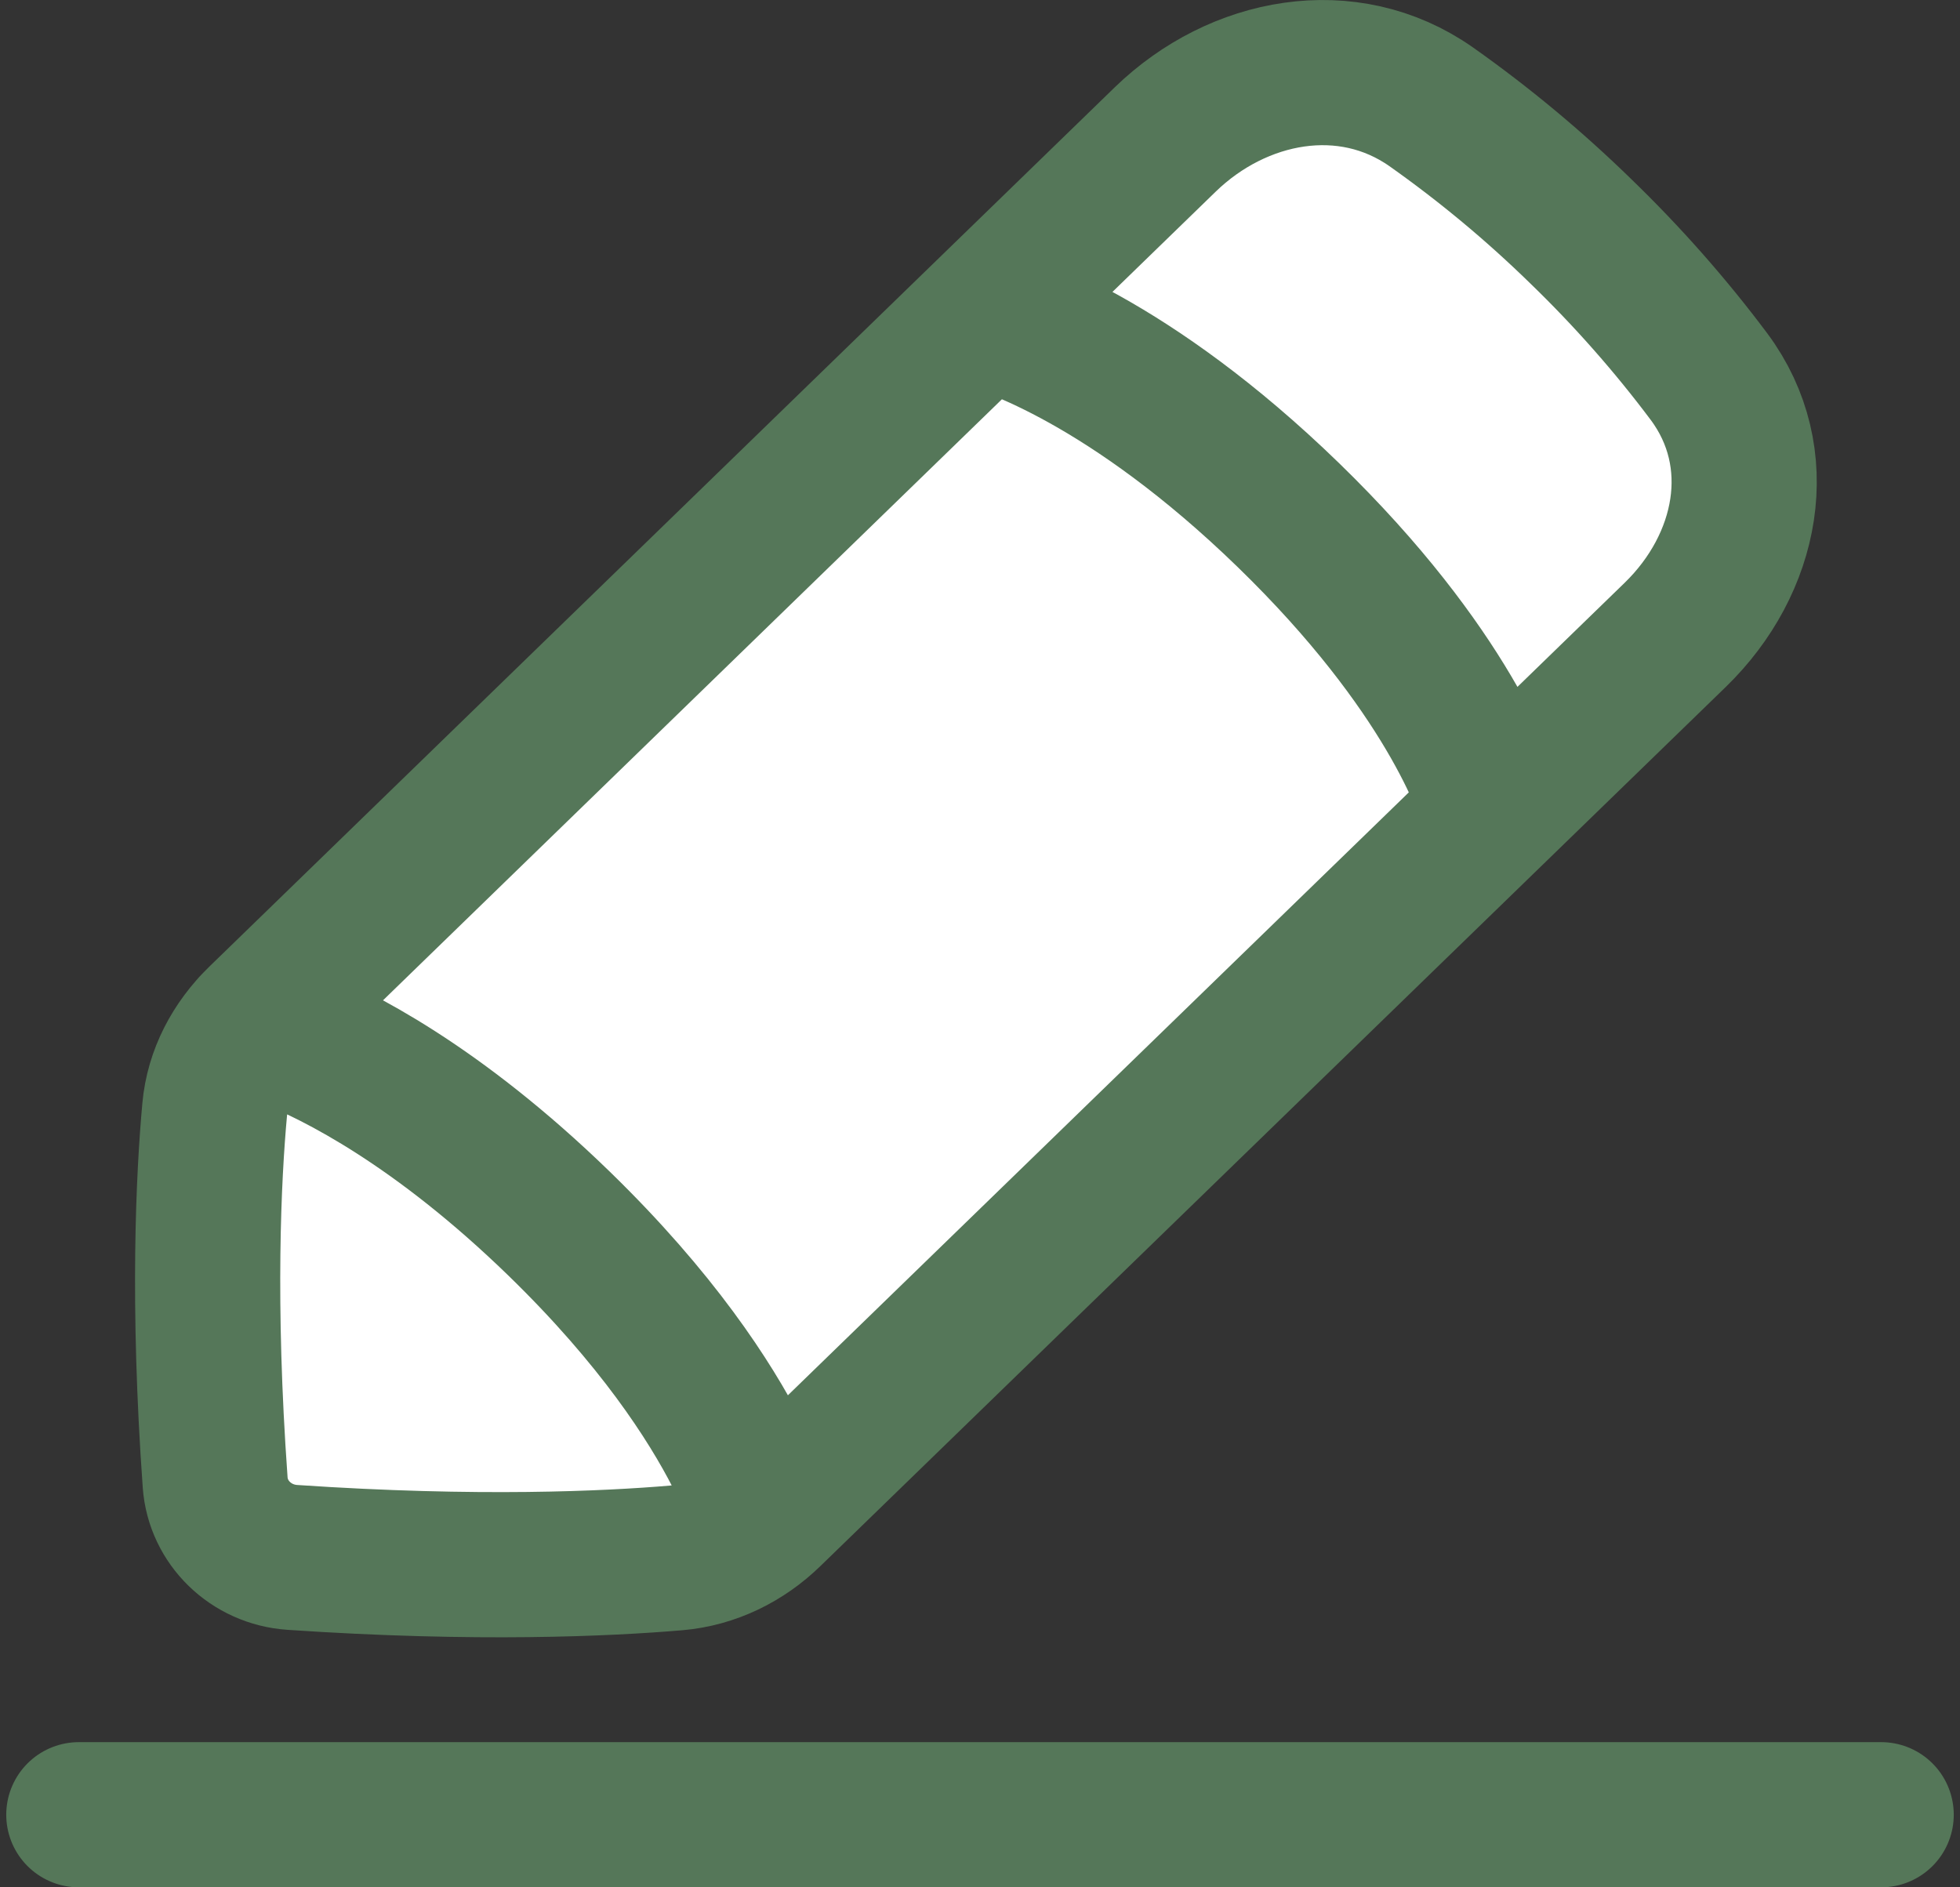 <svg width="27" height="26" viewBox="0 0 27 26" fill="none" xmlns="http://www.w3.org/2000/svg">
<rect x="0" y="0" width="27" height="26" fill="#333333" stroke="none"/>
<path d="M23.078 8.745C24.081 7.77 24.374 6.305 23.542 5.188C23.009 4.476 22.418 3.807 21.776 3.186C21.137 2.562 20.447 1.988 19.715 1.471C18.564 0.663 17.055 0.948 16.051 1.922L3.581 14.033C3.231 14.373 3 14.809 2.957 15.288C2.874 16.199 2.786 17.945 2.964 20.423C3.004 20.976 3.457 21.416 4.026 21.455C6.578 21.628 8.376 21.542 9.315 21.462C9.807 21.42 10.257 21.196 10.606 20.856L23.078 8.745Z" fill="white"/>
<path d="M20.579 11.171C20.491 10.863 19.942 9.227 17.748 7.096C15.555 4.967 13.871 4.433 13.554 4.348" fill="white"/>
<path d="M10.412 21.024C10.399 20.682 10.313 20.346 10.159 20.038C9.779 19.296 9.052 18.169 7.7 16.855C6.024 15.228 4.645 14.533 3.946 14.257C3.797 14.199 3.642 14.158 3.483 14.133" fill="white"/>
<path d="M1.086 25H25.914H1.086Z" fill="white"/>
<path d="M20.579 11.171C20.491 10.863 19.942 9.227 17.748 7.096C15.555 4.967 13.871 4.433 13.554 4.348M10.412 21.024C10.399 20.682 10.313 20.346 10.159 20.038C9.779 19.296 9.052 18.169 7.7 16.855C6.024 15.228 4.645 14.533 3.946 14.257C3.797 14.199 3.642 14.158 3.483 14.133M1.086 25H25.914M23.078 8.745C24.081 7.77 24.374 6.305 23.542 5.188C23.009 4.476 22.418 3.807 21.776 3.186C21.137 2.562 20.447 1.988 19.715 1.471C18.564 0.663 17.055 0.948 16.051 1.922L3.581 14.033C3.231 14.373 3 14.809 2.957 15.288C2.874 16.199 2.786 17.945 2.964 20.423C3.004 20.976 3.457 21.416 4.026 21.455C6.578 21.628 8.376 21.542 9.315 21.462C9.807 21.42 10.257 21.196 10.606 20.856L23.078 8.745Z" stroke="#557759" stroke-width="2" stroke-linecap="round" stroke-linejoin="round"/>
</svg>

